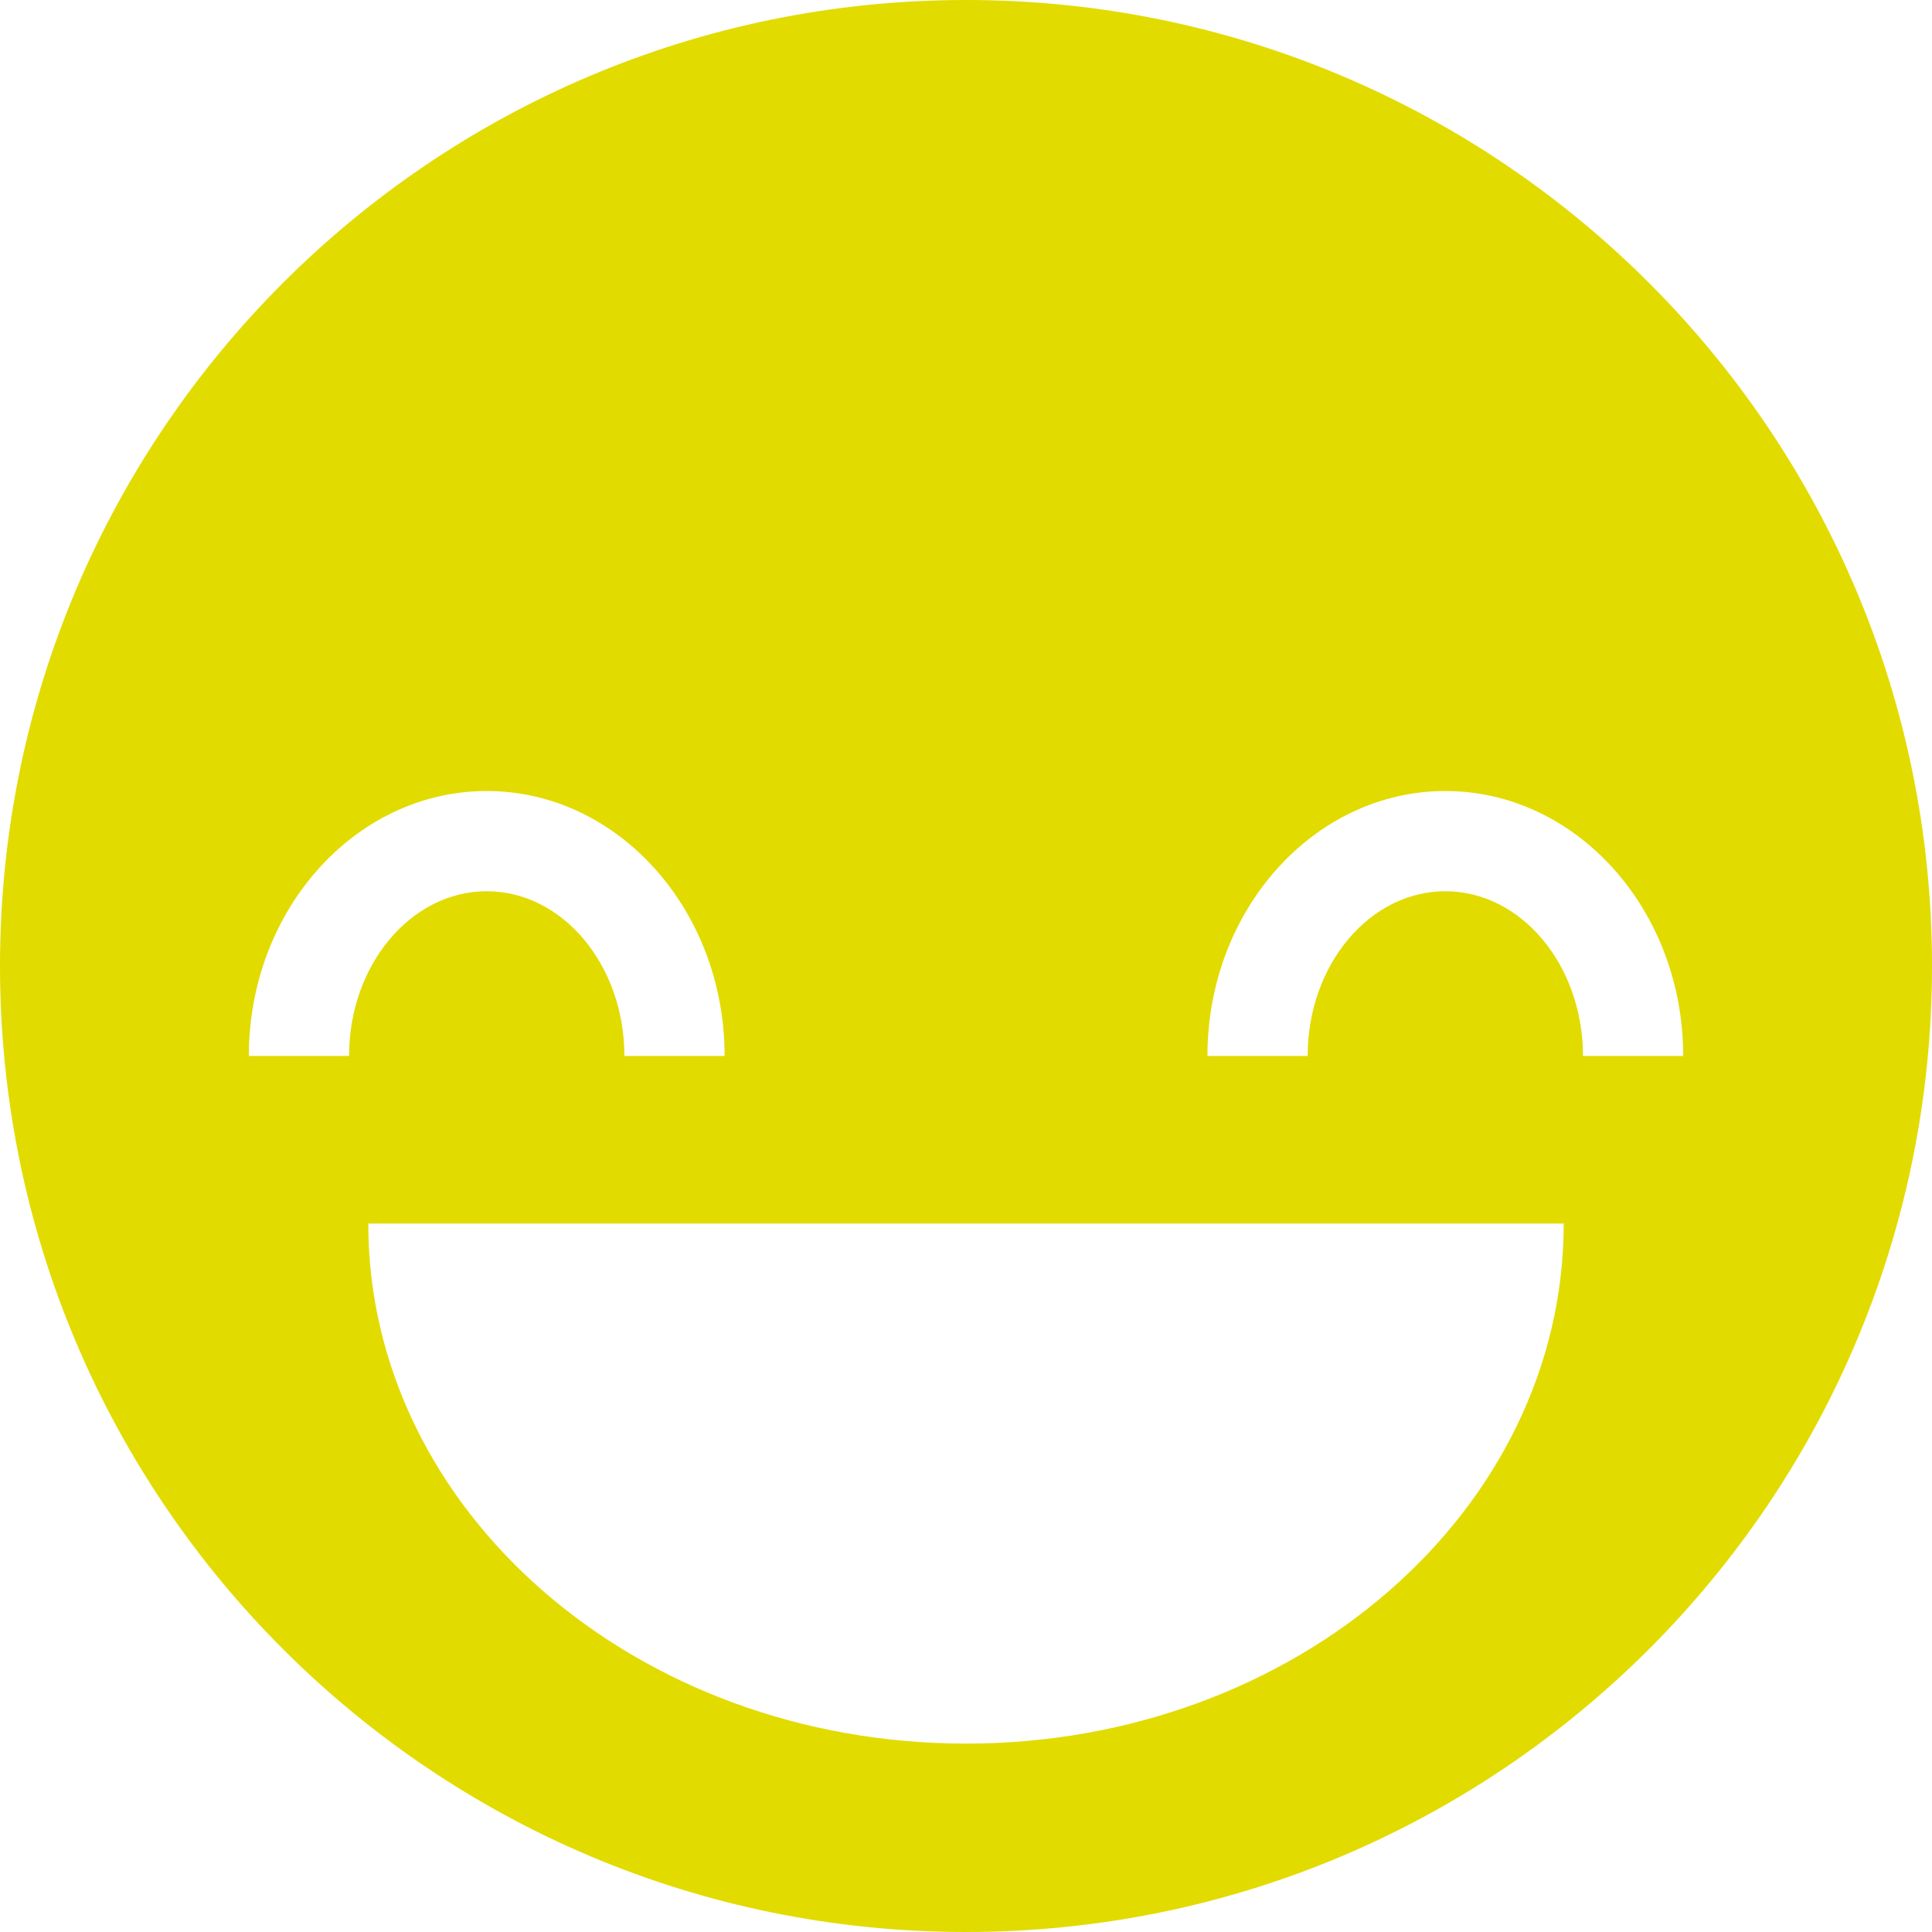 <svg xmlns="http://www.w3.org/2000/svg" xmlns:xlink="http://www.w3.org/1999/xlink" version="1.1" id="Capa_1" x="0px" y="0px" width="300px" height="300px" viewBox="145 0 300 300" enable-background="new 145 0 300 300" xml:space="preserve" fill="#e2db00">
<path d="M295,0c-82.843,0-150,67.157-150,150c0,82.84,67.157,150,150,150c82.844,0,150-67.16,150-150C445,67.157,377.844,0,295,0z   M220.579,138.391c-11.788,0-21.377,11.471-21.377,25.573H183.64c0-22.684,16.571-41.135,36.939-41.135  c20.368,0,36.938,18.451,36.938,41.135h-15.562C241.955,149.862,232.366,138.391,220.579,138.391z M295,270.745  c-51.258,0-92.812-36.16-92.812-80.754h185.625C387.812,234.585,346.264,270.745,295,270.745z M390.804,163.964  c0-14.102-9.587-25.573-21.377-25.573c-11.788,0-21.374,11.471-21.374,25.573H332.49c0-22.684,16.571-41.135,36.937-41.135  s36.938,18.451,36.938,41.135H390.804z"/>
</svg>